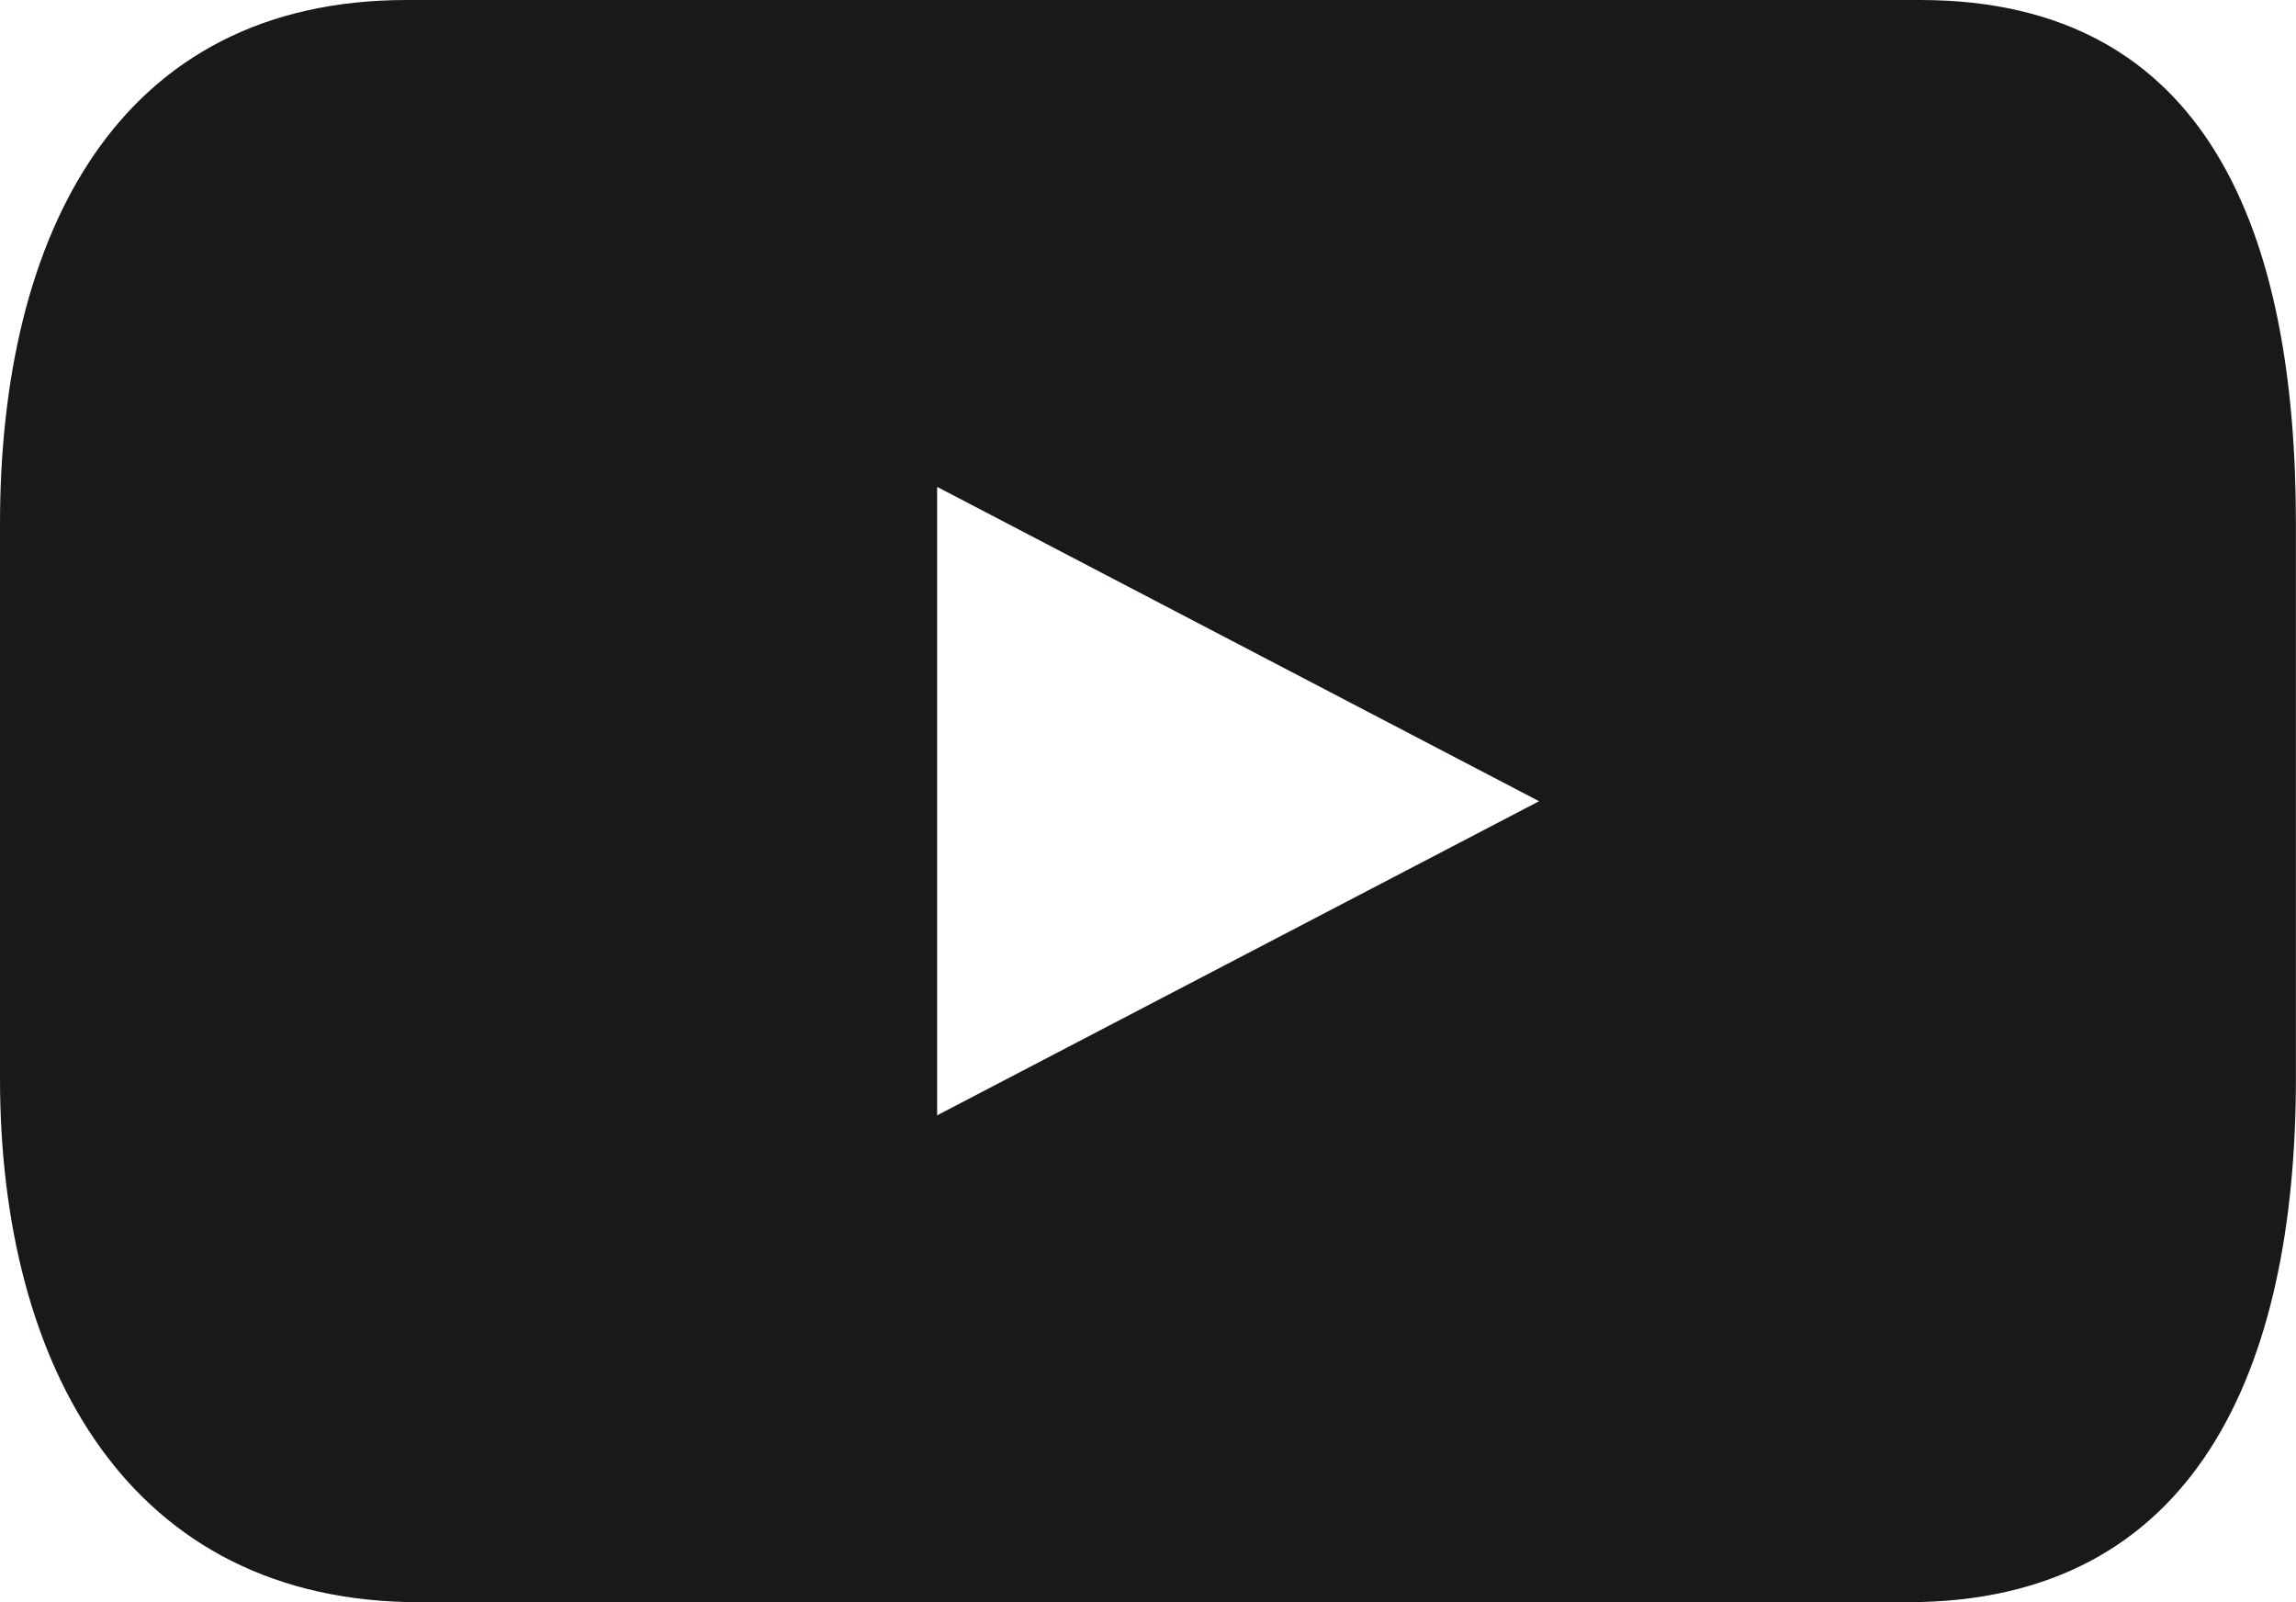<svg xmlns="http://www.w3.org/2000/svg" width="49.055" height="34.225" viewBox="0 0 49.055 34.225">
  <path id="パス_165" data-name="パス 165" d="M41.023,1.538H8.692C2.512,1.538,0,6.548,0,12.731V24.57c0,6.18,2.775,11.193,8.958,11.193h31.8c6.18,0,8.295-5.013,8.295-11.193V12.731c0-6.183-1.851-11.193-8.031-11.193m-21,23.825V11.938l12.861,6.715Z" transform="translate(0 -1.538)" fill="#1a1819"/>
</svg>

